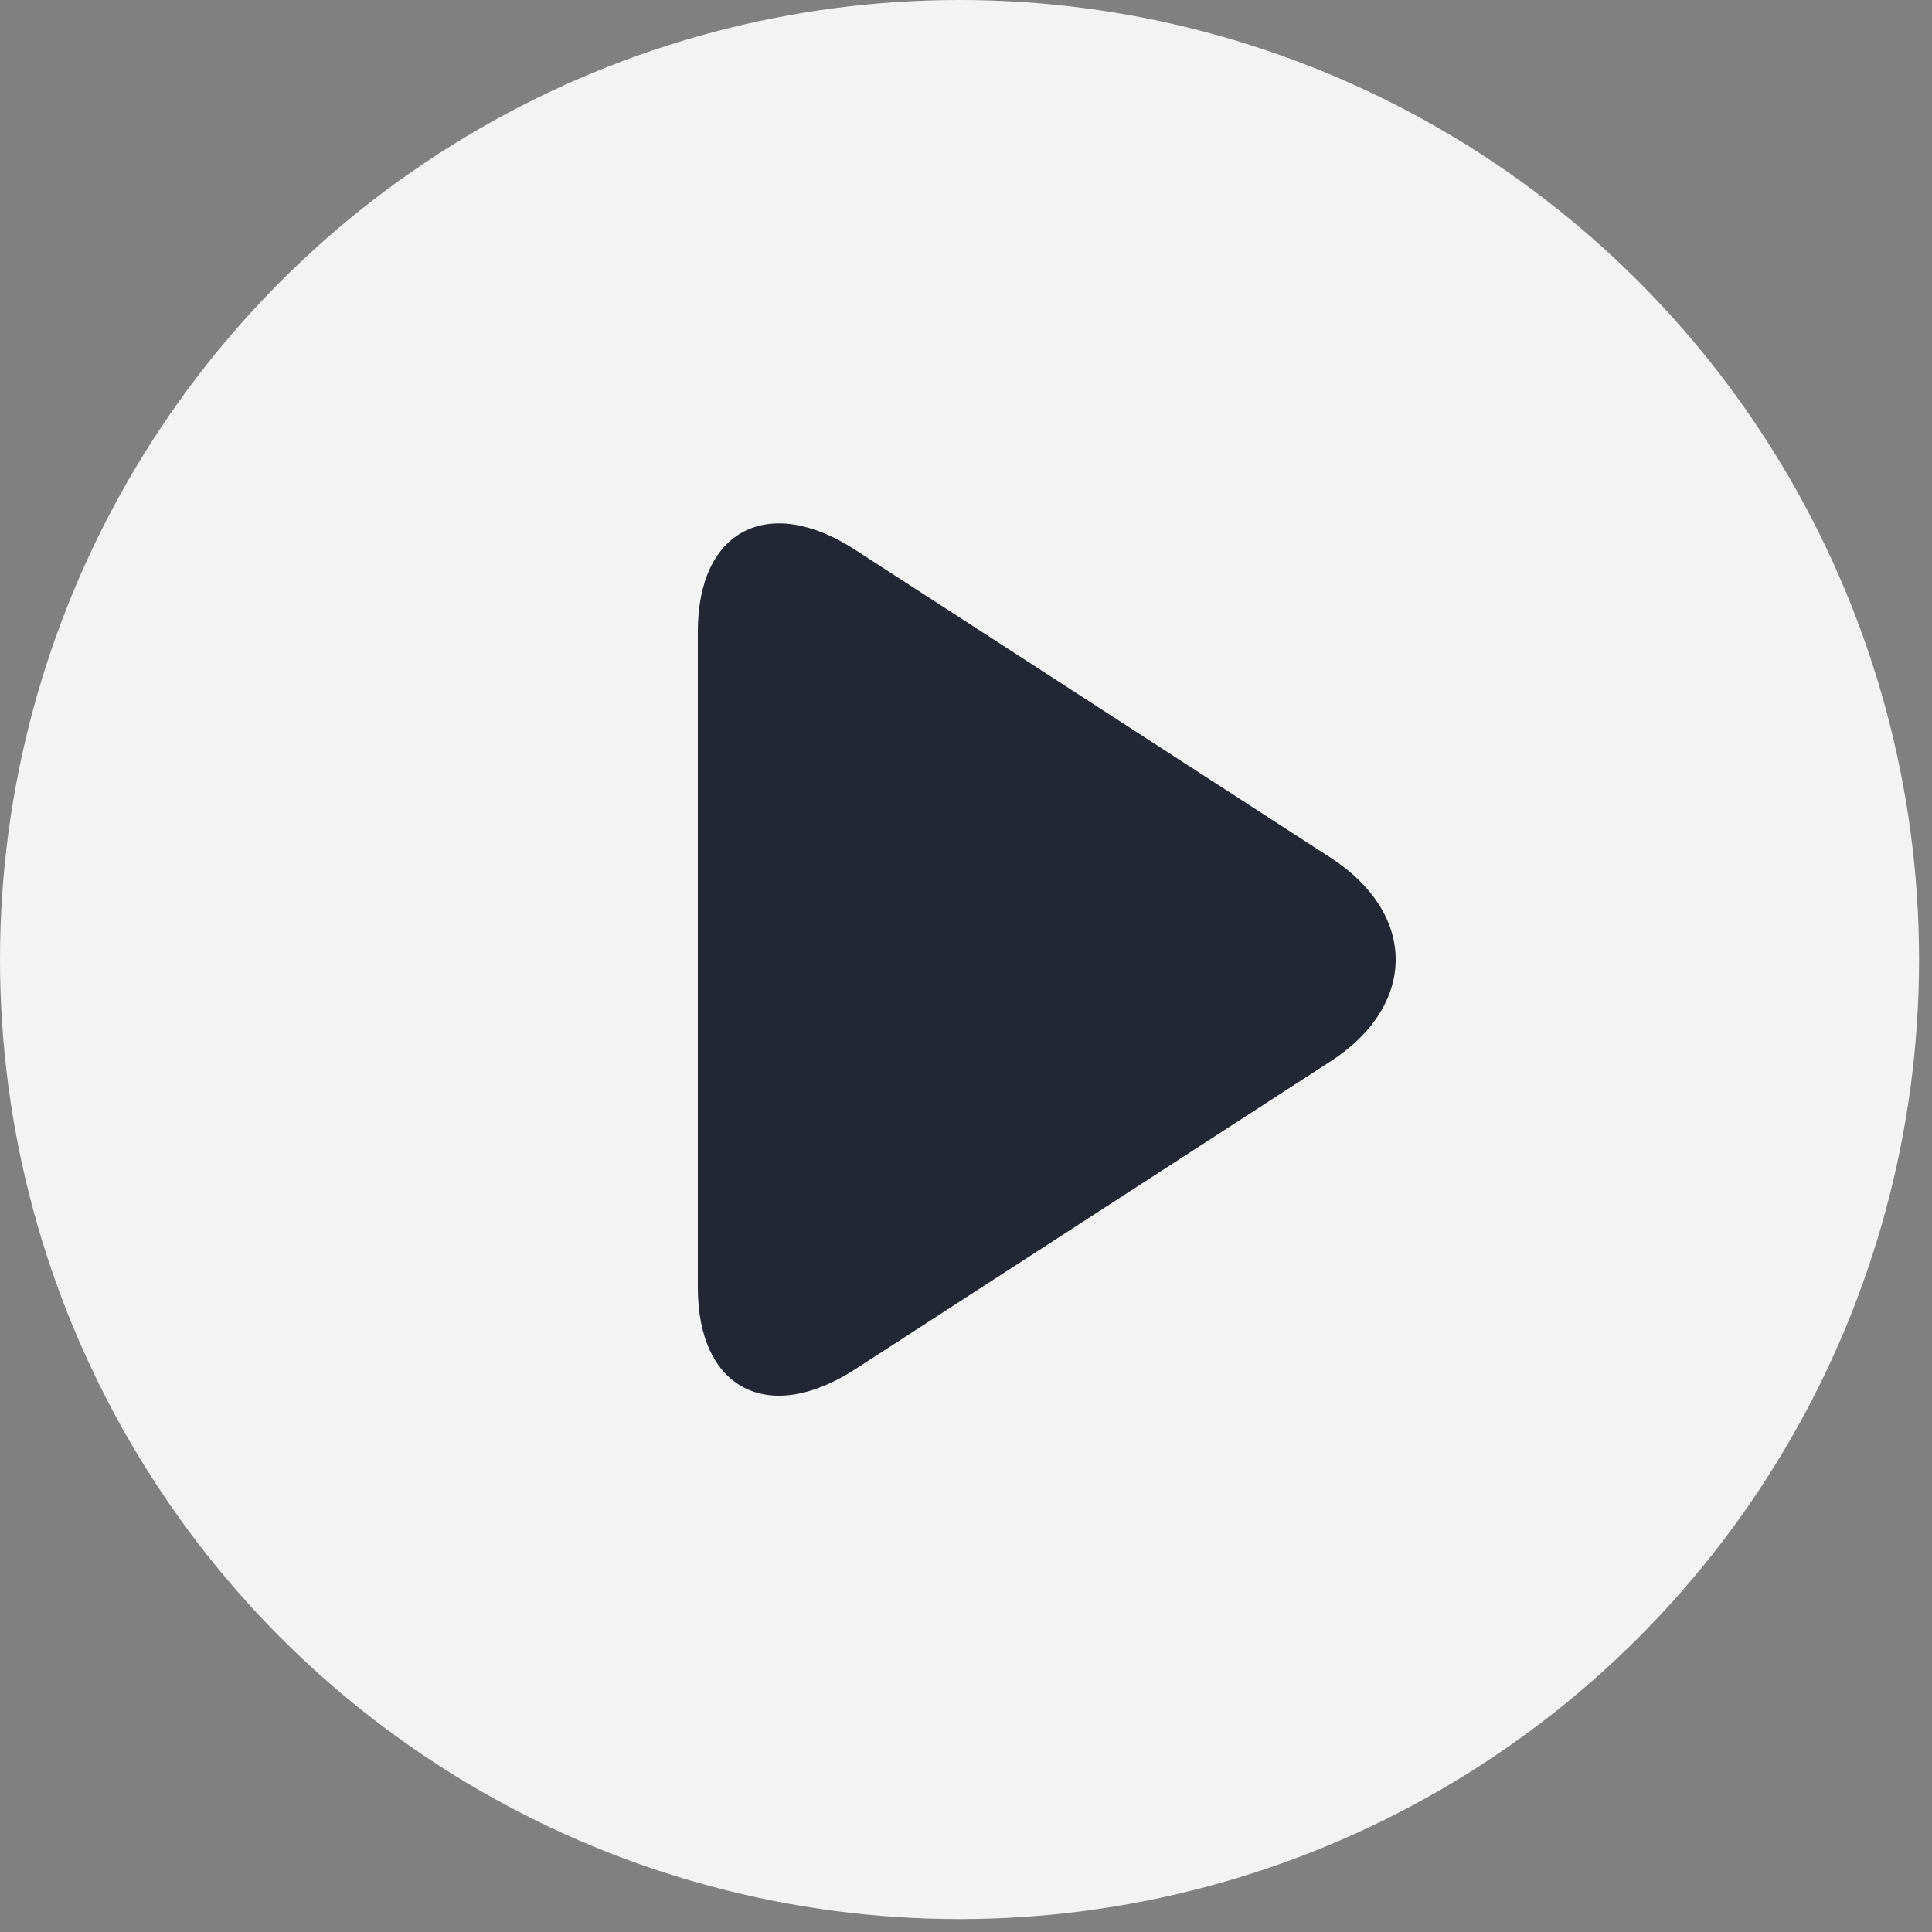 <svg width="46" height="46" viewBox="0 0 46 46" xmlns="http://www.w3.org/2000/svg"><rect x="0" y="0" width="46" height="46" fill="#808080" stroke="none"/><g fill="none" fill-rule="evenodd"><circle fill="#FFF" opacity=".9" cx="22.846" cy="22.846" r="22.846"/><path d="M31.68 25.27l-11.32 7.332c-2.068 1.34-3.745.468-3.745-1.944V15.035c0-2.414 1.678-3.284 3.745-1.945l11.32 7.331c2.068 1.34 2.067 3.511 0 4.85z" fill="#232733" fill-rule="nonzero"/></g></svg>